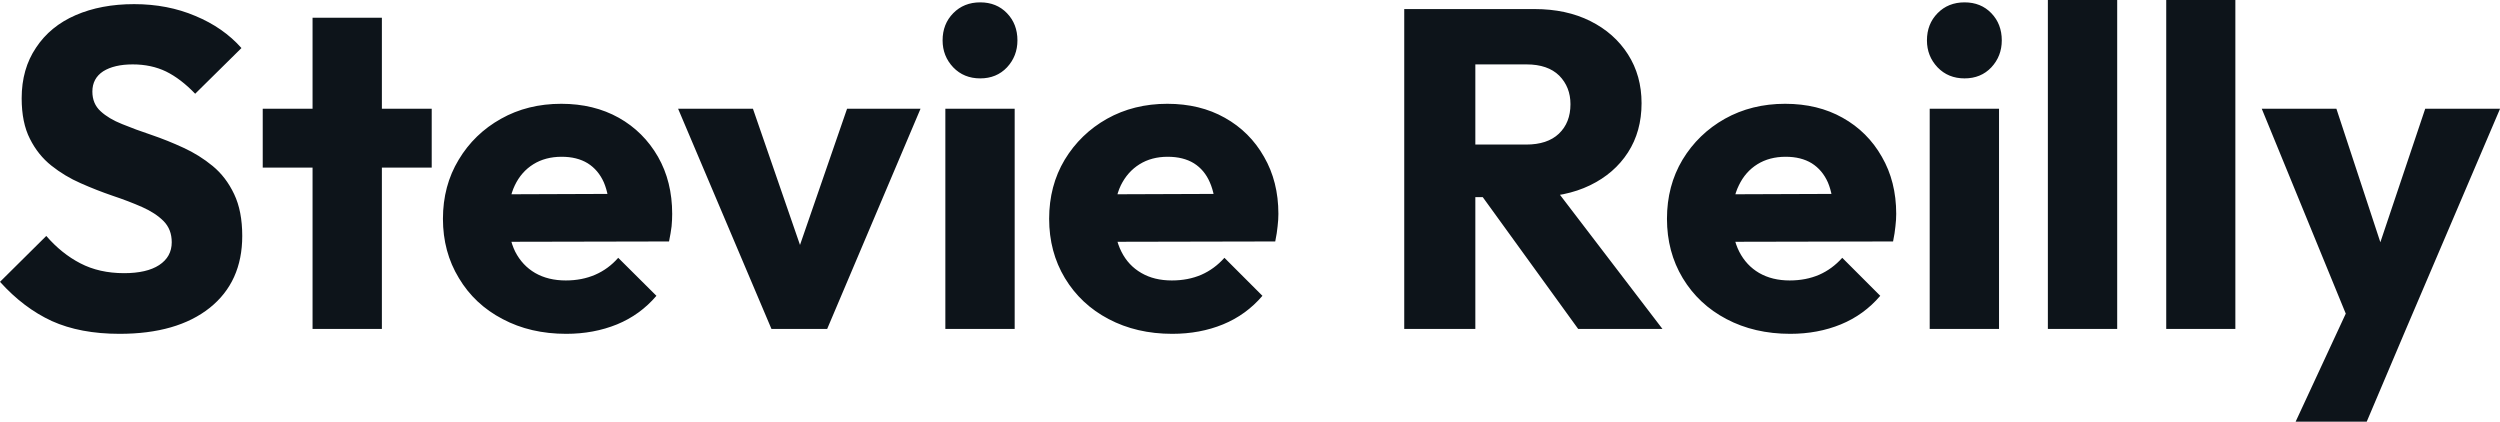 <?xml version="1.0" encoding="UTF-8" standalone="yes"?>
<svg xmlns="http://www.w3.org/2000/svg" width="100%" height="100%" viewBox="0 0 126.937 21.413" fill="#0d141a">
  <path d="M6.07 16.95L6.07 16.95Q4.07 16.95 2.63 16.30Q1.20 15.64 0 14.31L0 14.31L2.35 11.98Q3.13 12.88 4.08 13.37Q5.04 13.87 6.30 13.87L6.30 13.87Q7.45 13.87 8.08 13.46Q8.72 13.04 8.72 12.30L8.72 12.30Q8.72 11.64 8.30 11.22Q7.89 10.81 7.21 10.51Q6.53 10.21 5.72 9.94Q4.90 9.66 4.09 9.30Q3.29 8.95 2.61 8.41Q1.93 7.87 1.52 7.05Q1.10 6.23 1.10 4.99L1.10 4.99Q1.10 3.50 1.83 2.42Q2.55 1.33 3.84 0.77Q5.13 0.21 6.81 0.21L6.81 0.21Q8.51 0.21 9.92 0.81Q11.34 1.40 12.26 2.44L12.26 2.44L9.91 4.76Q9.18 4.00 8.43 3.63Q7.68 3.27 6.74 3.27L6.74 3.27Q5.80 3.27 5.24 3.62Q4.69 3.98 4.69 4.65L4.69 4.65Q4.69 5.27 5.11 5.65Q5.52 6.03 6.20 6.30Q6.88 6.58 7.69 6.85Q8.51 7.13 9.31 7.50Q10.12 7.87 10.80 8.43Q11.48 8.99 11.89 9.86Q12.30 10.72 12.30 11.98L12.30 11.98Q12.30 14.31 10.65 15.63Q8.99 16.95 6.07 16.95ZM19.39 16.70L15.87 16.70L15.87 0.90L19.39 0.90L19.39 16.70ZM21.92 8.51L13.34 8.51L13.34 5.52L21.92 5.52L21.92 8.51ZM28.75 16.95L28.75 16.95Q26.93 16.95 25.52 16.20Q24.10 15.46 23.30 14.12Q22.49 12.79 22.49 11.11L22.49 11.11Q22.49 9.43 23.29 8.11Q24.08 6.79 25.44 6.03Q26.79 5.27 28.50 5.27L28.50 5.27Q30.15 5.27 31.42 5.98Q32.68 6.69 33.41 7.96Q34.13 9.22 34.13 10.86L34.13 10.86Q34.13 11.16 34.10 11.49Q34.06 11.82 33.97 12.26L33.97 12.26L24.33 12.28L24.33 9.87L32.48 9.84L30.96 10.86Q30.93 9.89 30.66 9.26Q30.38 8.63 29.84 8.29Q29.30 7.96 28.52 7.96L28.52 7.96Q27.69 7.96 27.08 8.34Q26.47 8.72 26.14 9.41Q25.81 10.10 25.81 11.09L25.81 11.09Q25.81 12.07 26.16 12.78Q26.52 13.48 27.17 13.86Q27.83 14.24 28.73 14.24L28.73 14.24Q29.55 14.24 30.22 13.95Q30.89 13.66 31.39 13.09L31.39 13.09L33.33 15.02Q32.50 15.99 31.33 16.47Q30.15 16.95 28.75 16.95ZM42.00 16.70L39.17 16.70L34.43 5.52L38.23 5.52L41.45 14.84L39.79 14.84L43.01 5.52L46.74 5.52L42.00 16.70ZM51.52 16.70L48.00 16.70L48.00 5.52L51.52 5.52L51.52 16.70ZM49.77 3.98L49.77 3.98Q48.94 3.98 48.40 3.42Q47.86 2.85 47.86 2.05L47.86 2.05Q47.86 1.22 48.40 0.67Q48.94 0.12 49.77 0.12L49.77 0.12Q50.60 0.12 51.13 0.67Q51.66 1.22 51.66 2.05L51.66 2.05Q51.66 2.85 51.13 3.42Q50.60 3.98 49.77 3.98ZM59.52 16.95L59.52 16.95Q57.71 16.95 56.29 16.20Q54.88 15.46 54.07 14.12Q53.27 12.79 53.27 11.11L53.27 11.11Q53.27 9.43 54.06 8.11Q54.86 6.79 56.21 6.03Q57.57 5.27 59.27 5.27L59.27 5.27Q60.93 5.27 62.19 5.98Q63.46 6.69 64.18 7.96Q64.91 9.22 64.91 10.86L64.91 10.86Q64.91 11.16 64.87 11.49Q64.84 11.82 64.75 12.26L64.75 12.26L55.11 12.28L55.11 9.87L63.25 9.84L61.73 10.86Q61.71 9.89 61.43 9.26Q61.16 8.63 60.62 8.29Q60.08 7.96 59.29 7.96L59.29 7.96Q58.47 7.96 57.86 8.34Q57.25 8.72 56.91 9.41Q56.58 10.10 56.58 11.09L56.58 11.09Q56.58 12.07 56.94 12.78Q57.29 13.48 57.95 13.86Q58.60 14.24 59.50 14.24L59.50 14.24Q60.33 14.24 61.00 13.95Q61.66 13.66 62.17 13.09L62.17 13.09L64.10 15.02Q63.27 15.99 62.10 16.47Q60.93 16.95 59.52 16.95ZM77.81 10.01L74.06 10.01L74.06 7.34L77.49 7.34Q78.57 7.34 79.15 6.79Q79.74 6.23 79.74 5.29L79.74 5.29Q79.74 4.42 79.17 3.84Q78.59 3.27 77.51 3.27L77.51 3.27L74.06 3.27L74.06 0.46L77.92 0.46Q79.53 0.46 80.75 1.07Q81.97 1.68 82.66 2.76Q83.35 3.84 83.35 5.24L83.35 5.24Q83.35 6.67 82.66 7.74Q81.97 8.81 80.73 9.41Q79.49 10.01 77.81 10.01L77.81 10.01ZM74.91 16.70L71.30 16.70L71.30 0.46L74.91 0.46L74.91 16.70ZM84.41 16.70L80.13 16.70L75.07 9.71L78.38 8.81L84.41 16.70ZM90.90 16.95L90.90 16.95Q89.08 16.95 87.66 16.20Q86.25 15.46 85.44 14.12Q84.64 12.79 84.64 11.11L84.64 11.11Q84.64 9.43 85.43 8.11Q86.23 6.79 87.58 6.03Q88.94 5.27 90.64 5.27L90.64 5.27Q92.30 5.27 93.56 5.98Q94.83 6.69 95.55 7.96Q96.28 9.22 96.28 10.86L96.28 10.86Q96.28 11.16 96.24 11.49Q96.21 11.82 96.12 12.26L96.12 12.26L86.48 12.28L86.48 9.87L94.62 9.84L93.10 10.86Q93.08 9.89 92.81 9.26Q92.53 8.63 91.99 8.29Q91.45 7.96 90.67 7.96L90.67 7.96Q89.84 7.96 89.23 8.34Q88.62 8.72 88.29 9.41Q87.95 10.10 87.95 11.09L87.95 11.09Q87.95 12.07 88.31 12.78Q88.67 13.48 89.32 13.86Q89.98 14.24 90.87 14.24L90.87 14.24Q91.70 14.24 92.37 13.95Q93.03 13.66 93.54 13.09L93.54 13.09L95.47 15.02Q94.64 15.99 93.47 16.47Q92.30 16.95 90.90 16.95ZM101.50 16.70L97.98 16.70L97.98 5.52L101.50 5.52L101.50 16.70ZM99.75 3.98L99.75 3.98Q98.92 3.98 98.38 3.42Q97.84 2.85 97.84 2.05L97.84 2.05Q97.84 1.22 98.38 0.67Q98.92 0.12 99.75 0.12L99.75 0.12Q100.58 0.12 101.11 0.67Q101.64 1.22 101.64 2.05L101.64 2.05Q101.64 2.85 101.11 3.42Q100.58 3.98 99.75 3.98ZM107.50 16.70L103.98 16.70L103.98 0L107.50 0L107.50 16.70ZM113.50 16.70L109.99 16.70L109.99 0L113.50 0L113.50 16.70ZM122.15 16.74L119.44 16.74L114.84 5.52L118.63 5.52L121.56 14.42L120.15 14.42L123.14 5.52L126.94 5.52L122.15 16.74ZM120.17 21.41L116.56 21.41L119.92 14.17L122.15 16.74L120.17 21.41Z" preserveAspectRatio="none"/>
</svg>